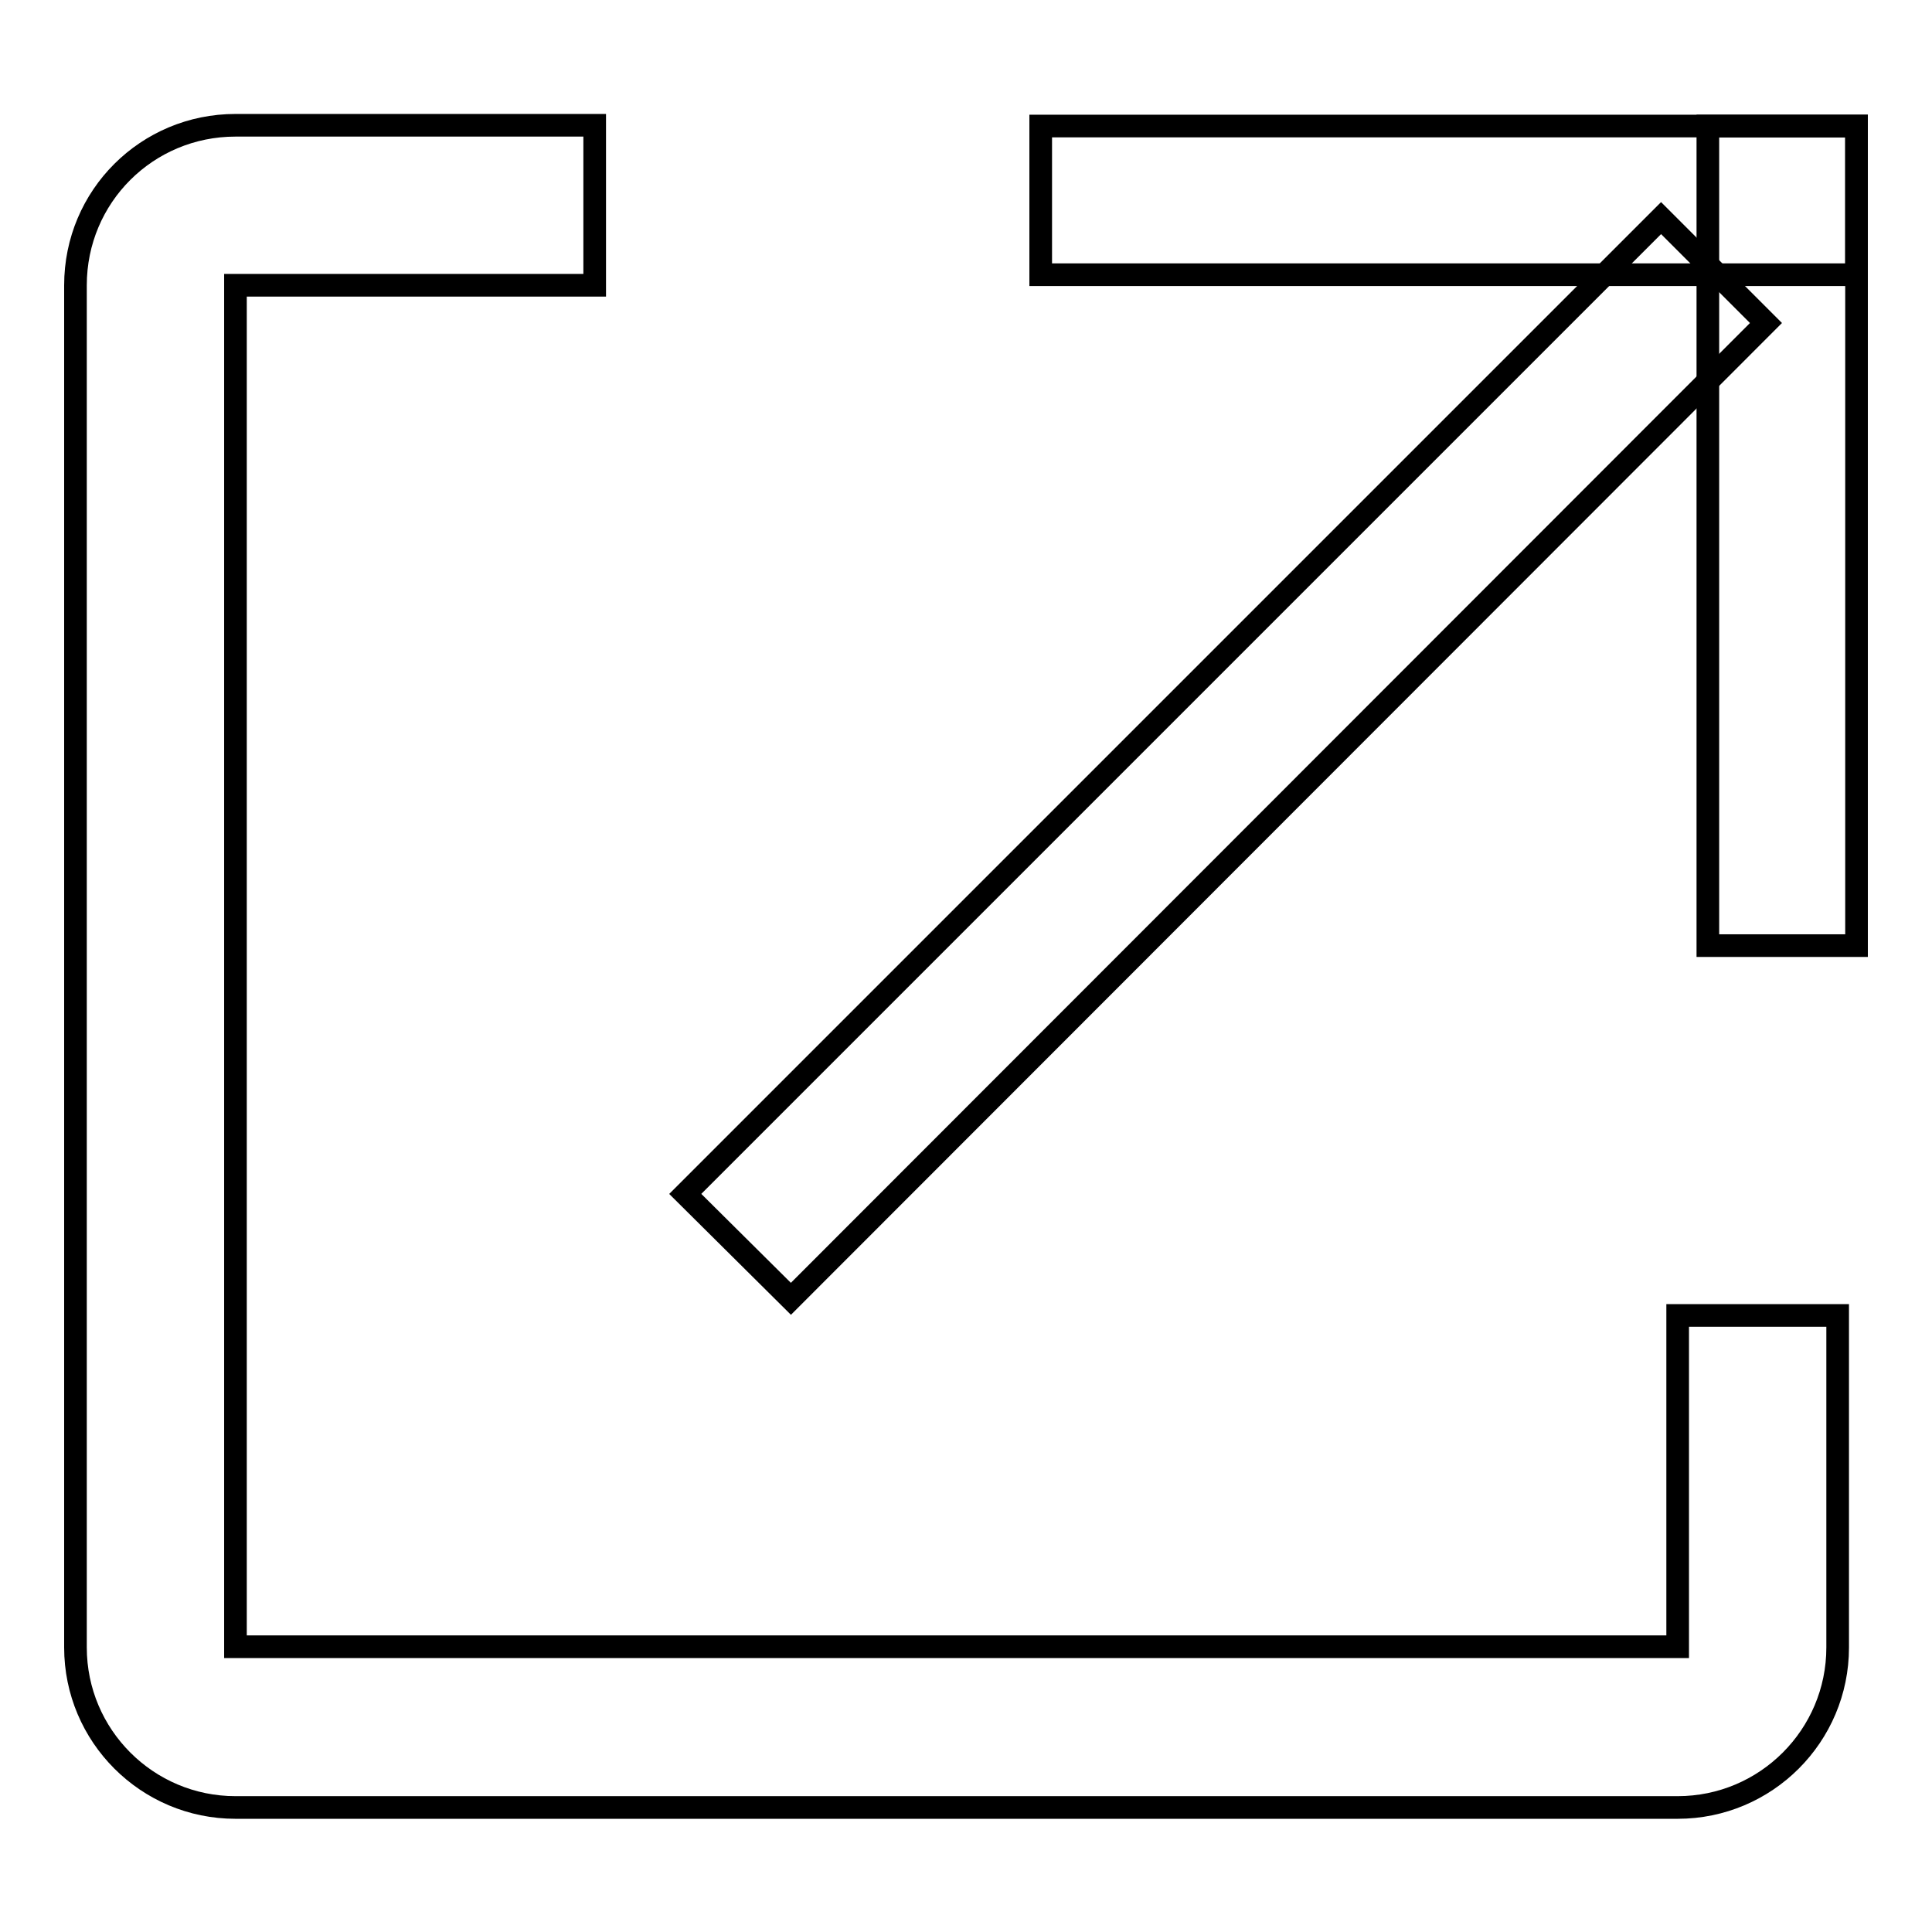 <?xml version="1.0" encoding="utf-8"?>
<!-- Svg Vector Icons : http://www.onlinewebfonts.com/icon -->
<!DOCTYPE svg PUBLIC "-//W3C//DTD SVG 1.1//EN" "http://www.w3.org/Graphics/SVG/1.1/DTD/svg11.dtd">
<svg version="1.1" xmlns="http://www.w3.org/2000/svg" xmlns:xlink="http://www.w3.org/1999/xlink" x="0px" y="0px" viewBox="0 0 256 256" enable-background="new 0 0 256 256" xml:space="preserve">
<g><g><path stroke-width="3" fill-opacity="0" stroke="#000000"  d="M222.3,218.2H31.2V37.8h47.6V16.6v0H31.2C19.5,16.6,10,26,10,37.8v180.5c0,11.7,9.5,21.2,21.2,21.2h191.1c11.7,0,21.2-9.5,21.2-21.2v-44h-21.2L222.3,218.2L222.3,218.2z"/><path stroke-width="3" fill-opacity="0" stroke="#000000"  d="M137.9,16.7H246v19.7H137.9V16.7z"/><path stroke-width="3" fill-opacity="0" stroke="#000000"  d="M226.3,16.7H246v108.6h-19.7V16.7z"/><path stroke-width="3" fill-opacity="0" stroke="#000000"  d="M90.8,158.2L220.1,28.9L234,42.8L104.8,172.1L90.8,158.2z"/></g></g>
</svg>